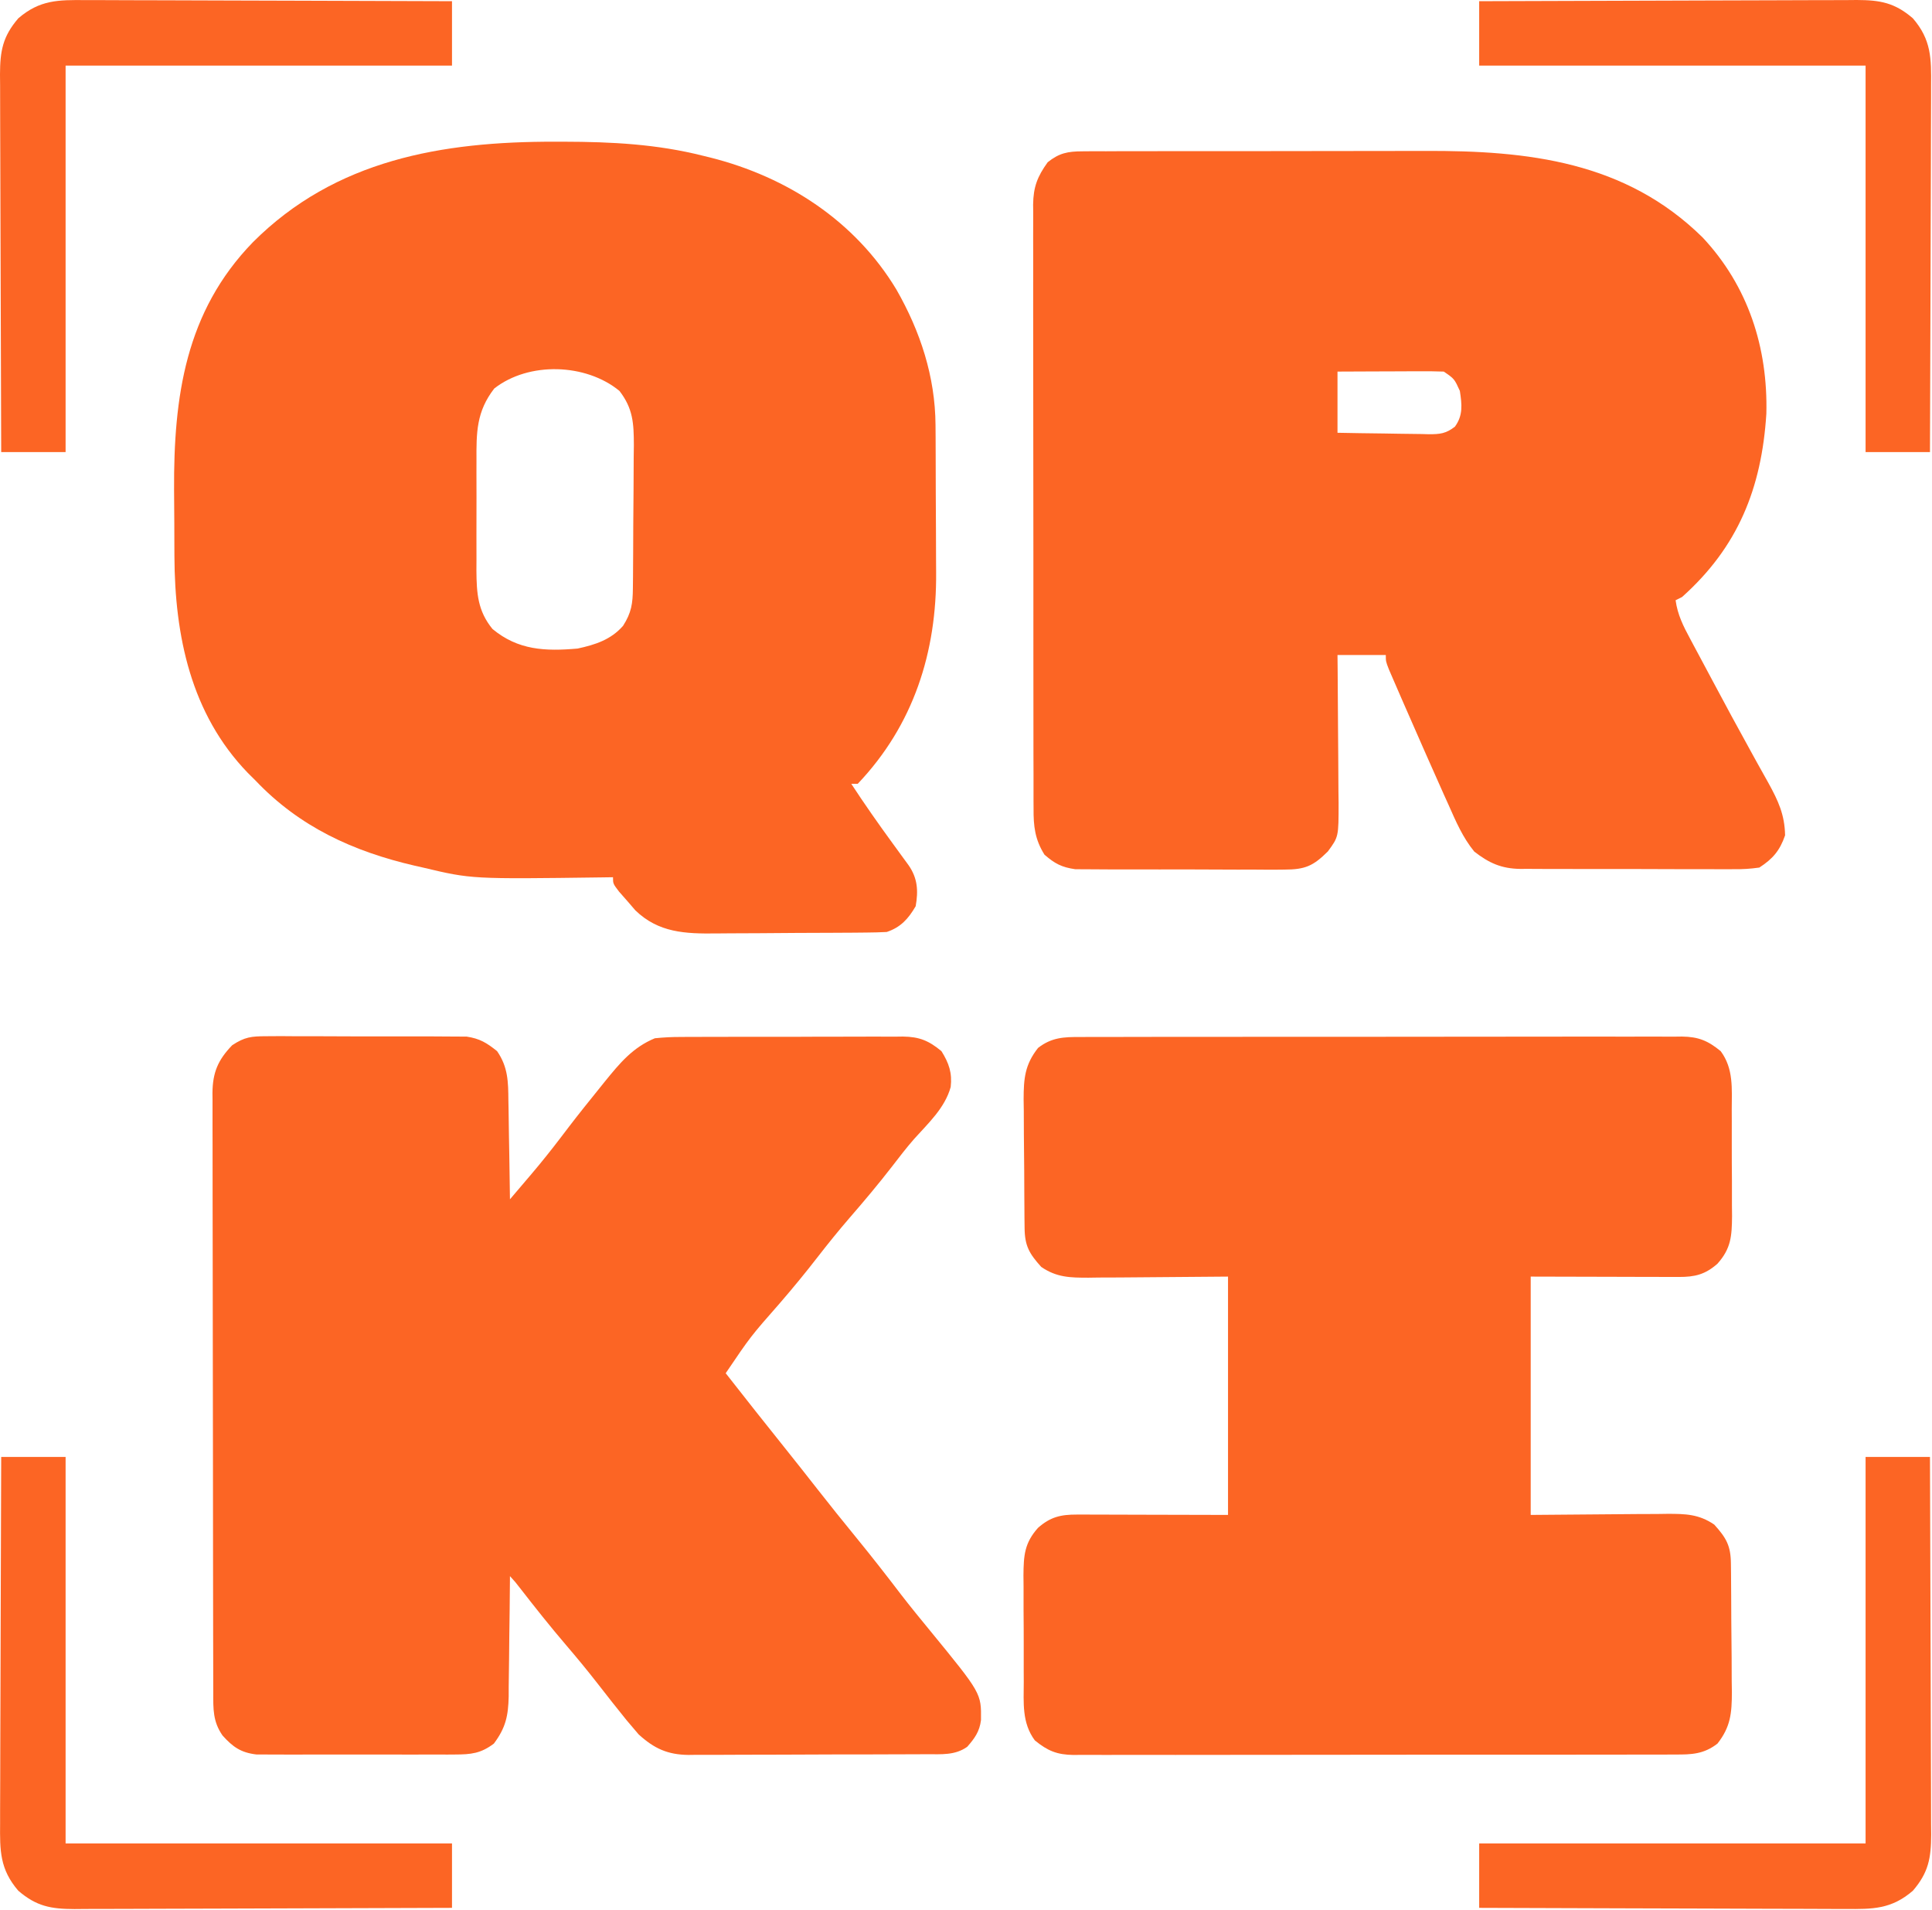 <svg width="600" height="593" viewBox="0 0 600 593" fill="none" xmlns="http://www.w3.org/2000/svg">
<path d="M336.155 46.986C337.311 46.976 338.467 46.966 339.658 46.956C341.547 46.962 341.547 46.962 343.475 46.969C344.822 46.964 346.17 46.956 347.518 46.948C351.176 46.93 354.833 46.932 358.491 46.937C361.559 46.94 364.627 46.934 367.695 46.928C374.952 46.914 382.209 46.916 389.466 46.927C396.904 46.939 404.342 46.925 411.781 46.898C418.197 46.875 424.614 46.869 431.03 46.875C434.848 46.878 438.666 46.876 442.484 46.859C474.586 46.726 504.812 50.125 528.791 73.756C542.888 88.822 549.069 107.91 548.557 128.479C547.084 151.692 539.696 169.891 522.373 185.373C521.713 185.703 521.053 186.033 520.373 186.373C520.98 190.864 522.786 194.452 524.916 198.385C525.277 199.063 525.637 199.74 526.009 200.439C526.784 201.893 527.563 203.347 528.344 204.799C529.57 207.078 530.787 209.361 532.002 211.646C535.831 218.833 539.702 225.995 543.646 233.119C544.296 234.3 544.946 235.481 545.595 236.662C546.791 238.831 547.999 240.994 549.219 243.149C552.267 248.679 554.266 253.011 554.373 259.373C552.73 264.12 550.564 266.659 546.373 269.373C543.63 269.755 541.293 269.912 538.557 269.875C537.786 269.88 537.014 269.886 536.219 269.891C533.678 269.904 531.137 269.887 528.596 269.869C526.824 269.869 525.052 269.871 523.279 269.874C519.568 269.875 515.857 269.863 512.146 269.84C507.397 269.811 502.648 269.814 497.899 269.827C494.24 269.834 490.581 269.826 486.922 269.814C485.172 269.809 483.421 269.809 481.67 269.813C479.219 269.816 476.769 269.799 474.319 269.777C473.241 269.784 473.241 269.784 472.141 269.791C466.262 269.705 462.424 267.971 457.842 264.401C454.245 259.99 452.171 255.116 449.873 249.936C449.112 248.252 449.112 248.252 448.335 246.533C446.665 242.82 445.016 239.098 443.373 235.373C443.075 234.7 442.777 234.026 442.47 233.332C440.342 228.518 438.228 223.698 436.123 218.873C435.833 218.21 435.543 217.546 435.244 216.863C434.423 214.983 433.608 213.1 432.795 211.217C432.327 210.136 431.858 209.055 431.376 207.942C430.373 205.373 430.373 205.373 430.373 203.373C425.423 203.373 420.473 203.373 415.373 203.373C415.389 205.008 415.404 206.643 415.421 208.327C415.475 214.399 415.509 220.47 415.538 226.542C415.553 229.169 415.573 231.795 415.599 234.422C415.636 238.2 415.653 241.978 415.666 245.756C415.682 246.928 415.697 248.1 415.713 249.308C415.715 259.83 415.715 259.83 412.373 264.373C407.841 268.862 405.385 270 398.811 270.004C398.078 270.011 397.346 270.019 396.591 270.026C394.184 270.043 391.78 270.024 389.373 270.002C387.692 270.003 386.011 270.005 384.33 270.009C380.813 270.012 377.296 269.998 373.779 269.97C369.28 269.936 364.782 269.942 360.283 269.961C356.813 269.971 353.344 269.962 349.875 269.947C348.216 269.942 346.557 269.943 344.899 269.949C342.577 269.954 340.257 269.934 337.936 269.907C336.617 269.9 335.298 269.894 333.939 269.888C329.689 269.274 327.616 268.171 324.373 265.373C321.395 260.622 320.942 256.506 320.985 251.03C320.98 250.205 320.975 249.38 320.969 248.53C320.955 245.773 320.962 243.017 320.969 240.26C320.963 238.281 320.956 236.301 320.948 234.321C320.93 228.949 320.931 223.578 320.937 218.206C320.94 213.72 320.934 209.234 320.928 204.749C320.914 194.166 320.916 183.584 320.927 173.001C320.939 162.086 320.924 151.171 320.898 140.255C320.875 130.881 320.869 121.507 320.875 112.132C320.878 106.535 320.876 100.937 320.858 95.34C320.843 90.076 320.847 84.812 320.866 79.548C320.869 77.618 320.866 75.687 320.856 73.757C320.843 71.118 320.854 68.481 320.872 65.843C320.862 65.082 320.853 64.32 320.843 63.536C320.918 58.07 322.153 54.831 325.373 50.373C328.948 47.51 331.632 46.996 336.155 46.986ZM415.373 115.373C415.373 121.643 415.373 127.913 415.373 134.373C420.143 134.465 424.91 134.545 429.68 134.593C431.302 134.613 432.923 134.64 434.545 134.675C436.878 134.724 439.211 134.746 441.545 134.764C442.268 134.784 442.991 134.805 443.736 134.826C447.215 134.828 449.035 134.633 451.831 132.485C454.412 128.95 454.009 125.569 453.373 121.373C451.661 117.609 451.661 117.609 448.373 115.373C445.892 115.287 443.44 115.258 440.959 115.276C439.865 115.278 439.865 115.278 438.748 115.28C436.415 115.285 434.081 115.298 431.748 115.311C430.167 115.316 428.587 115.32 427.006 115.324C423.128 115.335 419.251 115.354 415.373 115.373Z" fill="#FC6524"/>
<path d="M172.31 43.998C173.731 43.999 173.731 43.999 175.181 43.999C189.919 44.032 204.018 44.743 218.373 48.373C219.119 48.555 219.865 48.737 220.633 48.925C244.511 54.949 265.599 68.656 278.404 89.932C285.813 102.883 290.442 116.957 290.534 131.973C290.544 133.242 290.553 134.511 290.563 135.819C290.568 137.19 290.572 138.561 290.576 139.932C290.58 140.984 290.58 140.984 290.585 142.058C290.6 145.779 290.609 149.5 290.613 153.221C290.619 157.016 290.643 160.811 290.671 164.606C290.69 167.565 290.695 170.524 290.696 173.484C290.699 174.88 290.707 176.276 290.721 177.673C290.941 202.483 283.713 225.132 266.373 243.373C265.713 243.373 265.053 243.373 264.373 243.373C268.482 249.642 272.765 255.758 277.185 261.811C278.339 263.392 279.492 264.974 280.642 266.557C281.144 267.243 281.645 267.93 282.161 268.637C284.978 272.674 285.219 276.572 284.373 281.373C282.079 285.301 279.713 287.926 275.373 289.373C273.29 289.483 271.203 289.532 269.117 289.55C267.178 289.569 267.178 289.569 265.201 289.589C263.787 289.597 262.373 289.605 260.959 289.612C260.245 289.616 259.531 289.62 258.795 289.624C255.011 289.645 251.227 289.659 247.443 289.668C243.552 289.679 239.663 289.714 235.773 289.754C232.766 289.78 229.76 289.788 226.754 289.792C225.321 289.797 223.888 289.808 222.456 289.827C212.841 289.944 204.503 289.621 197.307 282.647C196.483 281.69 195.659 280.734 194.81 279.748C193.964 278.787 193.117 277.825 192.244 276.834C190.373 274.373 190.373 274.373 190.373 272.373C188.758 272.397 188.758 272.397 187.11 272.421C146.444 272.961 146.444 272.961 131.373 269.373C130.538 269.185 129.703 268.997 128.842 268.803C109.689 264.372 93.01 256.736 79.373 242.373C78.162 241.172 78.162 241.172 76.928 239.947C59.251 221.641 54.272 197.363 54.17 172.725C54.164 171.632 54.158 170.54 54.153 169.414C54.143 167.109 54.137 164.805 54.133 162.501C54.123 159.043 54.092 155.585 54.06 152.127C53.921 123.217 57.56 96.803 78.553 75.194C104.142 49.605 137.261 43.926 172.31 43.998ZM153.498 120.623C147.94 127.815 147.929 134.232 147.974 143.061C147.972 144.277 147.969 145.494 147.966 146.747C147.964 149.312 147.969 151.877 147.982 154.443C147.998 158.36 147.982 162.276 147.963 166.194C147.965 168.691 147.969 171.188 147.974 173.686C147.968 174.853 147.962 176.019 147.956 177.222C148.016 184.228 148.361 189.697 152.951 195.299C160.902 201.893 169.306 202.251 179.373 201.373C184.866 200.184 189.718 198.629 193.498 194.311C196.108 190.221 196.505 187.392 196.55 182.636C196.563 181.458 196.576 180.279 196.589 179.065C196.596 177.79 196.604 176.515 196.611 175.201C196.619 173.89 196.627 172.58 196.636 171.229C196.651 168.451 196.661 165.674 196.668 162.897C196.679 159.351 196.714 155.807 196.753 152.262C196.786 148.867 196.79 145.472 196.799 142.076C196.816 140.809 196.834 139.543 196.852 138.237C196.835 131.403 196.604 126.862 192.373 121.373C181.944 112.799 164.221 112.231 153.498 120.623Z" fill="#FC6524"/>
<path d="M82.66 321.742C83.715 321.731 83.715 321.731 84.791 321.721C87.1 321.704 89.407 321.723 91.717 321.744C93.33 321.744 94.944 321.741 96.558 321.737C99.934 321.734 103.309 321.749 106.685 321.776C111.003 321.81 115.319 321.804 119.637 321.786C122.967 321.775 126.298 321.784 129.628 321.799C131.219 321.804 132.811 321.804 134.403 321.798C136.631 321.792 138.858 321.813 141.086 321.84C142.351 321.846 143.617 321.852 144.92 321.859C149.01 322.468 151.169 323.804 154.373 326.373C157.787 331.313 157.841 335.914 157.885 341.709C157.903 342.589 157.92 343.468 157.939 344.374C157.993 347.165 158.027 349.957 158.06 352.748C158.094 354.648 158.128 356.548 158.164 358.448C158.249 363.089 158.316 367.731 158.373 372.373C160.106 370.34 161.838 368.304 163.568 366.268C164.052 365.701 164.536 365.134 165.034 364.549C168.218 360.798 171.268 356.976 174.248 353.061C174.696 352.473 175.144 351.886 175.606 351.28C175.963 350.81 176.321 350.339 176.689 349.854C179.789 345.807 182.98 341.836 186.185 337.873C186.725 337.203 187.264 336.532 187.82 335.841C192.417 330.181 196.476 325.222 203.373 322.373C206.185 322.089 208.771 321.952 211.578 321.969C212.779 321.959 212.779 321.959 214.005 321.948C216.638 321.93 219.271 321.934 221.904 321.94C223.742 321.935 225.58 321.93 227.418 321.924C231.264 321.915 235.111 321.917 238.957 321.927C243.88 321.939 248.803 321.919 253.725 321.889C257.519 321.871 261.312 321.871 265.106 321.877C266.921 321.877 268.736 321.871 270.551 321.859C273.09 321.844 275.628 321.854 278.168 321.872C279.285 321.857 279.285 321.857 280.426 321.842C285.538 321.914 288.455 323.122 292.373 326.373C294.712 330.101 295.743 333.146 295.248 337.498C293.451 344.015 288.299 348.735 283.888 353.641C281.445 356.434 279.197 359.37 276.935 362.311C272.735 367.729 268.348 372.947 263.854 378.123C260.404 382.117 257.104 386.201 253.873 390.373C250.103 395.239 246.212 399.968 242.185 404.623C233.082 414.983 233.082 414.983 225.373 426.373C231.503 434.205 237.667 442.008 243.892 449.766C247.226 453.926 250.527 458.111 253.81 462.311C257.792 467.402 261.846 472.43 265.935 477.436C270.659 483.219 275.246 489.082 279.771 495.022C282.765 498.914 285.885 502.701 288.998 506.498C304.752 525.742 304.752 525.742 304.658 534.049C304.219 537.624 302.715 539.706 300.373 542.373C296.582 545.065 292.321 544.669 287.86 544.664C287.003 544.671 286.145 544.677 285.262 544.684C282.428 544.703 279.594 544.707 276.76 544.709C274.787 544.716 272.814 544.722 270.841 544.729C266.704 544.741 262.567 544.745 258.431 544.744C253.138 544.744 247.846 544.771 242.553 544.805C238.477 544.828 234.401 544.832 230.325 544.831C228.375 544.833 226.424 544.842 224.473 544.857C221.74 544.877 219.007 544.871 216.274 544.859C215.473 544.87 214.672 544.882 213.847 544.893C207.368 544.821 203.184 542.938 198.326 538.506C197.764 537.844 197.202 537.181 196.623 536.498C195.954 535.712 195.285 534.926 194.596 534.115C191.569 530.382 188.6 526.605 185.651 522.809C182.486 518.745 179.225 514.784 175.873 510.873C170.904 505.074 166.176 499.105 161.49 493.076C160.004 491.16 160.004 491.16 158.373 489.373C158.369 489.922 158.366 490.47 158.362 491.035C158.32 496.762 158.25 502.488 158.165 508.215C158.137 510.35 158.116 512.484 158.102 514.619C158.08 517.695 158.034 520.77 157.982 523.846C157.981 524.794 157.98 525.742 157.979 526.719C157.846 532.767 157.039 536.49 153.373 541.373C149.329 544.436 146.288 544.752 141.275 544.761C140.233 544.769 140.233 544.769 139.169 544.777C136.883 544.791 134.597 544.782 132.31 544.772C130.715 544.774 129.12 544.777 127.525 544.78C124.186 544.785 120.847 544.778 117.509 544.764C113.235 544.747 108.961 544.757 104.687 544.775C101.395 544.786 98.102 544.782 94.81 544.775C93.234 544.773 91.658 544.775 90.083 544.782C87.878 544.79 85.675 544.778 83.471 544.761C82.218 544.759 80.965 544.757 79.674 544.754C74.833 544.196 72.337 542.445 69.123 538.873C66.071 534.514 66.227 530.581 66.232 525.46C66.23 524.645 66.227 523.83 66.223 522.99C66.215 520.25 66.213 517.509 66.212 514.769C66.207 512.807 66.202 510.846 66.197 508.885C66.184 503.55 66.177 498.216 66.173 492.881C66.17 489.549 66.166 486.218 66.161 482.886C66.147 472.466 66.138 462.045 66.134 451.625C66.129 439.589 66.112 427.554 66.083 415.518C66.061 406.22 66.051 396.921 66.05 387.622C66.049 382.067 66.043 376.511 66.025 370.955C66.009 365.729 66.007 360.503 66.015 355.277C66.016 353.359 66.012 351.441 66.002 349.523C65.989 346.904 65.995 344.286 66.005 341.667C65.997 340.909 65.989 340.15 65.981 339.368C66.04 332.98 67.702 329.107 72.105 324.538C75.974 321.975 78.054 321.746 82.66 321.742Z" fill="#FC6524"/>
<path d="M335.565 321.986C336.385 321.98 337.206 321.975 338.052 321.969C340.8 321.955 343.548 321.962 346.297 321.969C348.268 321.964 350.239 321.957 352.21 321.948C357.564 321.931 362.917 321.932 368.27 321.937C372.738 321.94 377.207 321.934 381.675 321.928C392.216 321.914 402.756 321.916 413.297 321.927C424.173 321.939 435.049 321.925 445.926 321.898C455.262 321.876 464.599 321.869 473.936 321.875C479.513 321.878 485.09 321.876 490.667 321.859C495.911 321.843 501.155 321.847 506.399 321.866C508.324 321.87 510.248 321.867 512.172 321.856C514.8 321.843 517.427 321.854 520.054 321.872C520.816 321.863 521.577 321.853 522.361 321.843C527.501 321.914 530.413 323.133 534.373 326.373C538.427 331.832 537.823 338.045 537.807 344.561C537.812 345.737 537.817 346.913 537.822 348.124C537.829 350.605 537.827 353.086 537.819 355.568C537.81 359.36 537.839 363.151 537.871 366.944C537.873 369.358 537.872 371.772 537.869 374.186C537.88 375.317 537.892 376.449 537.903 377.614C537.848 383.842 537.583 387.654 533.373 392.373C529.544 395.738 526.373 396.499 521.351 396.487C520.316 396.487 519.281 396.487 518.214 396.486C517.128 396.481 516.042 396.476 514.924 396.471C513.424 396.469 513.424 396.469 511.895 396.468C508.158 396.463 504.422 396.449 500.685 396.436C492.332 396.415 483.979 396.395 475.373 396.373C475.373 420.793 475.373 445.213 475.373 470.373C491.887 470.255 491.887 470.255 508.401 470.103C510.477 470.094 512.554 470.087 514.631 470.08C516.236 470.057 516.236 470.057 517.875 470.034C523.45 470.032 527.606 470.126 532.373 473.373C536.116 477.521 537.492 479.922 537.55 485.446C537.569 487.034 537.569 487.034 537.589 488.654C537.596 489.802 537.604 490.951 537.611 492.135C537.619 493.314 537.627 494.493 537.636 495.708C537.649 498.209 537.66 500.71 537.668 503.211C537.685 507.028 537.729 510.844 537.773 514.66C537.783 517.089 537.792 519.518 537.799 521.948C537.816 523.086 537.834 524.225 537.852 525.398C537.834 531.933 537.466 536.162 533.373 541.373C529.163 544.648 525.326 544.801 520.181 544.761C519.36 544.766 518.54 544.772 517.694 544.777C514.946 544.792 512.198 544.784 509.449 544.777C507.478 544.783 505.507 544.79 503.536 544.798C498.182 544.816 492.829 544.815 487.476 544.809C483.007 544.806 478.539 544.812 474.071 544.818C463.53 544.832 452.99 544.831 442.449 544.819C431.573 544.808 420.697 544.822 409.82 544.849C400.483 544.871 391.147 544.878 381.81 544.872C376.233 544.868 370.656 544.871 365.079 544.888C359.835 544.903 354.591 544.899 349.347 544.881C347.422 544.877 345.498 544.88 343.573 544.891C340.946 544.904 338.319 544.892 335.692 544.875C334.93 544.884 334.169 544.894 333.385 544.904C328.245 544.832 325.332 543.614 321.373 540.373C317.319 534.914 317.922 528.702 317.939 522.186C317.934 521.01 317.929 519.834 317.923 518.623C317.917 516.141 317.918 513.66 317.927 511.179C317.935 507.386 317.907 503.595 317.875 499.803C317.873 497.389 317.874 494.975 317.877 492.561C317.866 491.429 317.854 490.298 317.843 489.132C317.898 482.904 318.163 479.093 322.373 474.373C326.234 470.98 329.426 470.248 334.487 470.26C336.07 470.26 336.07 470.26 337.685 470.26C338.792 470.265 339.9 470.27 341.041 470.276C342.06 470.277 343.079 470.278 344.129 470.279C347.94 470.284 351.75 470.298 355.56 470.311C364.079 470.331 372.597 470.352 381.373 470.373C381.373 445.953 381.373 421.533 381.373 396.373C364.53 396.492 364.53 396.492 347.687 396.644C345.569 396.652 343.452 396.66 341.334 396.666C340.242 396.682 339.15 396.697 338.025 396.713C332.406 396.715 328.171 396.66 323.373 393.373C319.63 389.226 318.254 386.825 318.196 381.3C318.183 380.242 318.17 379.184 318.157 378.093C318.15 376.944 318.142 375.795 318.135 374.612C318.127 373.432 318.118 372.253 318.11 371.038C318.096 368.538 318.086 366.037 318.078 363.536C318.061 359.719 318.017 355.903 317.973 352.086C317.962 349.657 317.954 347.228 317.947 344.799C317.93 343.66 317.912 342.522 317.894 341.348C317.912 334.814 318.28 330.585 322.373 325.373C326.582 322.099 330.42 321.945 335.565 321.986Z" fill="#FC6524"/>
<path d="M579.373 452.373C585.973 452.373 592.573 452.373 599.373 452.373C599.443 468.698 599.496 485.023 599.529 501.348C599.544 508.928 599.565 516.508 599.599 524.088C599.629 530.695 599.649 537.303 599.655 543.911C599.659 547.409 599.668 550.906 599.69 554.404C599.714 558.311 599.715 562.218 599.714 566.126C599.724 567.282 599.735 568.439 599.746 569.631C599.718 576.905 598.927 581.405 594.061 587.061C587.374 592.814 581.602 592.793 573.125 592.714C571.896 592.714 570.666 592.715 569.399 592.715C566.039 592.713 562.681 592.698 559.322 592.677C555.806 592.659 552.291 592.657 548.776 592.653C542.125 592.644 535.474 592.619 528.823 592.589C521.248 592.556 513.674 592.539 506.1 592.524C490.524 592.493 474.949 592.44 459.373 592.373C459.373 585.773 459.373 579.173 459.373 572.373C498.973 572.373 538.573 572.373 579.373 572.373C579.373 532.773 579.373 493.173 579.373 452.373Z" fill="#FC6524"/>
<path d="M0.373 452.373C6.973 452.373 13.573 452.373 20.373 452.373C20.373 491.973 20.373 531.573 20.373 572.373C59.973 572.373 99.573 572.373 140.373 572.373C140.373 578.973 140.373 585.573 140.373 592.373C124.048 592.443 107.724 592.496 91.399 592.529C83.819 592.544 76.239 592.565 68.659 592.6C62.051 592.63 55.444 592.649 48.836 592.656C45.338 592.659 41.84 592.669 38.342 592.69C34.435 592.715 30.528 592.715 26.621 592.714C25.464 592.725 24.307 592.735 23.116 592.747C15.841 592.719 11.341 591.927 5.686 587.061C-0.068 580.374 -0.047 574.602 0.033 566.126C0.032 564.896 0.032 563.666 0.031 562.399C0.033 559.04 0.048 555.681 0.069 552.322C0.088 548.806 0.089 545.291 0.093 541.776C0.102 535.125 0.127 528.474 0.157 521.823C0.191 514.249 0.207 506.674 0.222 499.1C0.253 483.524 0.307 467.949 0.373 452.373Z" fill="#FC6524"/>
<path d="M459.373 0.373C475.698 0.304 492.022 0.25 508.347 0.218C515.927 0.202 523.507 0.181 531.087 0.147C537.695 0.117 544.303 0.098 550.91 0.091C554.408 0.087 557.906 0.078 561.404 0.056C565.311 0.032 569.218 0.031 573.125 0.033C574.282 0.022 575.439 0.011 576.63 0C583.905 0.028 588.405 0.82 594.061 5.686C599.814 12.373 599.793 18.144 599.714 26.621C599.714 27.851 599.715 29.081 599.715 30.348C599.713 33.707 599.698 37.066 599.677 40.425C599.658 43.94 599.657 47.455 599.653 50.971C599.644 57.622 599.619 64.273 599.589 70.924C599.556 78.498 599.539 86.072 599.524 93.647C599.493 109.222 599.439 124.798 599.373 140.373C592.773 140.373 586.173 140.373 579.373 140.373C579.373 100.773 579.373 61.173 579.373 20.373C539.773 20.373 500.173 20.373 459.373 20.373C459.373 13.773 459.373 7.173 459.373 0.373Z" fill="#FC6524"/>
<path d="M26.621 0.033C27.851 0.032 29.081 0.032 30.348 0.031C33.707 0.033 37.066 0.048 40.425 0.069C43.94 0.088 47.455 0.09 50.971 0.093C57.622 0.103 64.273 0.127 70.924 0.157C78.498 0.191 86.072 0.207 93.647 0.222C109.222 0.254 124.798 0.307 140.373 0.373C140.373 6.973 140.373 13.573 140.373 20.373C100.773 20.373 61.173 20.373 20.373 20.373C20.373 59.973 20.373 99.573 20.373 140.373C13.773 140.373 7.173 140.373 0.373 140.373C0.304 124.049 0.25 107.724 0.218 91.399C0.202 83.819 0.181 76.239 0.147 68.659C0.117 62.051 0.098 55.444 0.091 48.836C0.087 45.338 0.078 41.84 0.056 38.342C0.032 34.435 0.031 30.528 0.033 26.621C0.022 25.464 0.011 24.308 0 23.116C0.028 15.841 0.82 11.341 5.686 5.686C12.373 -0.068 18.144 -0.046 26.621 0.033Z" fill="#FC6524"/>
</svg>
